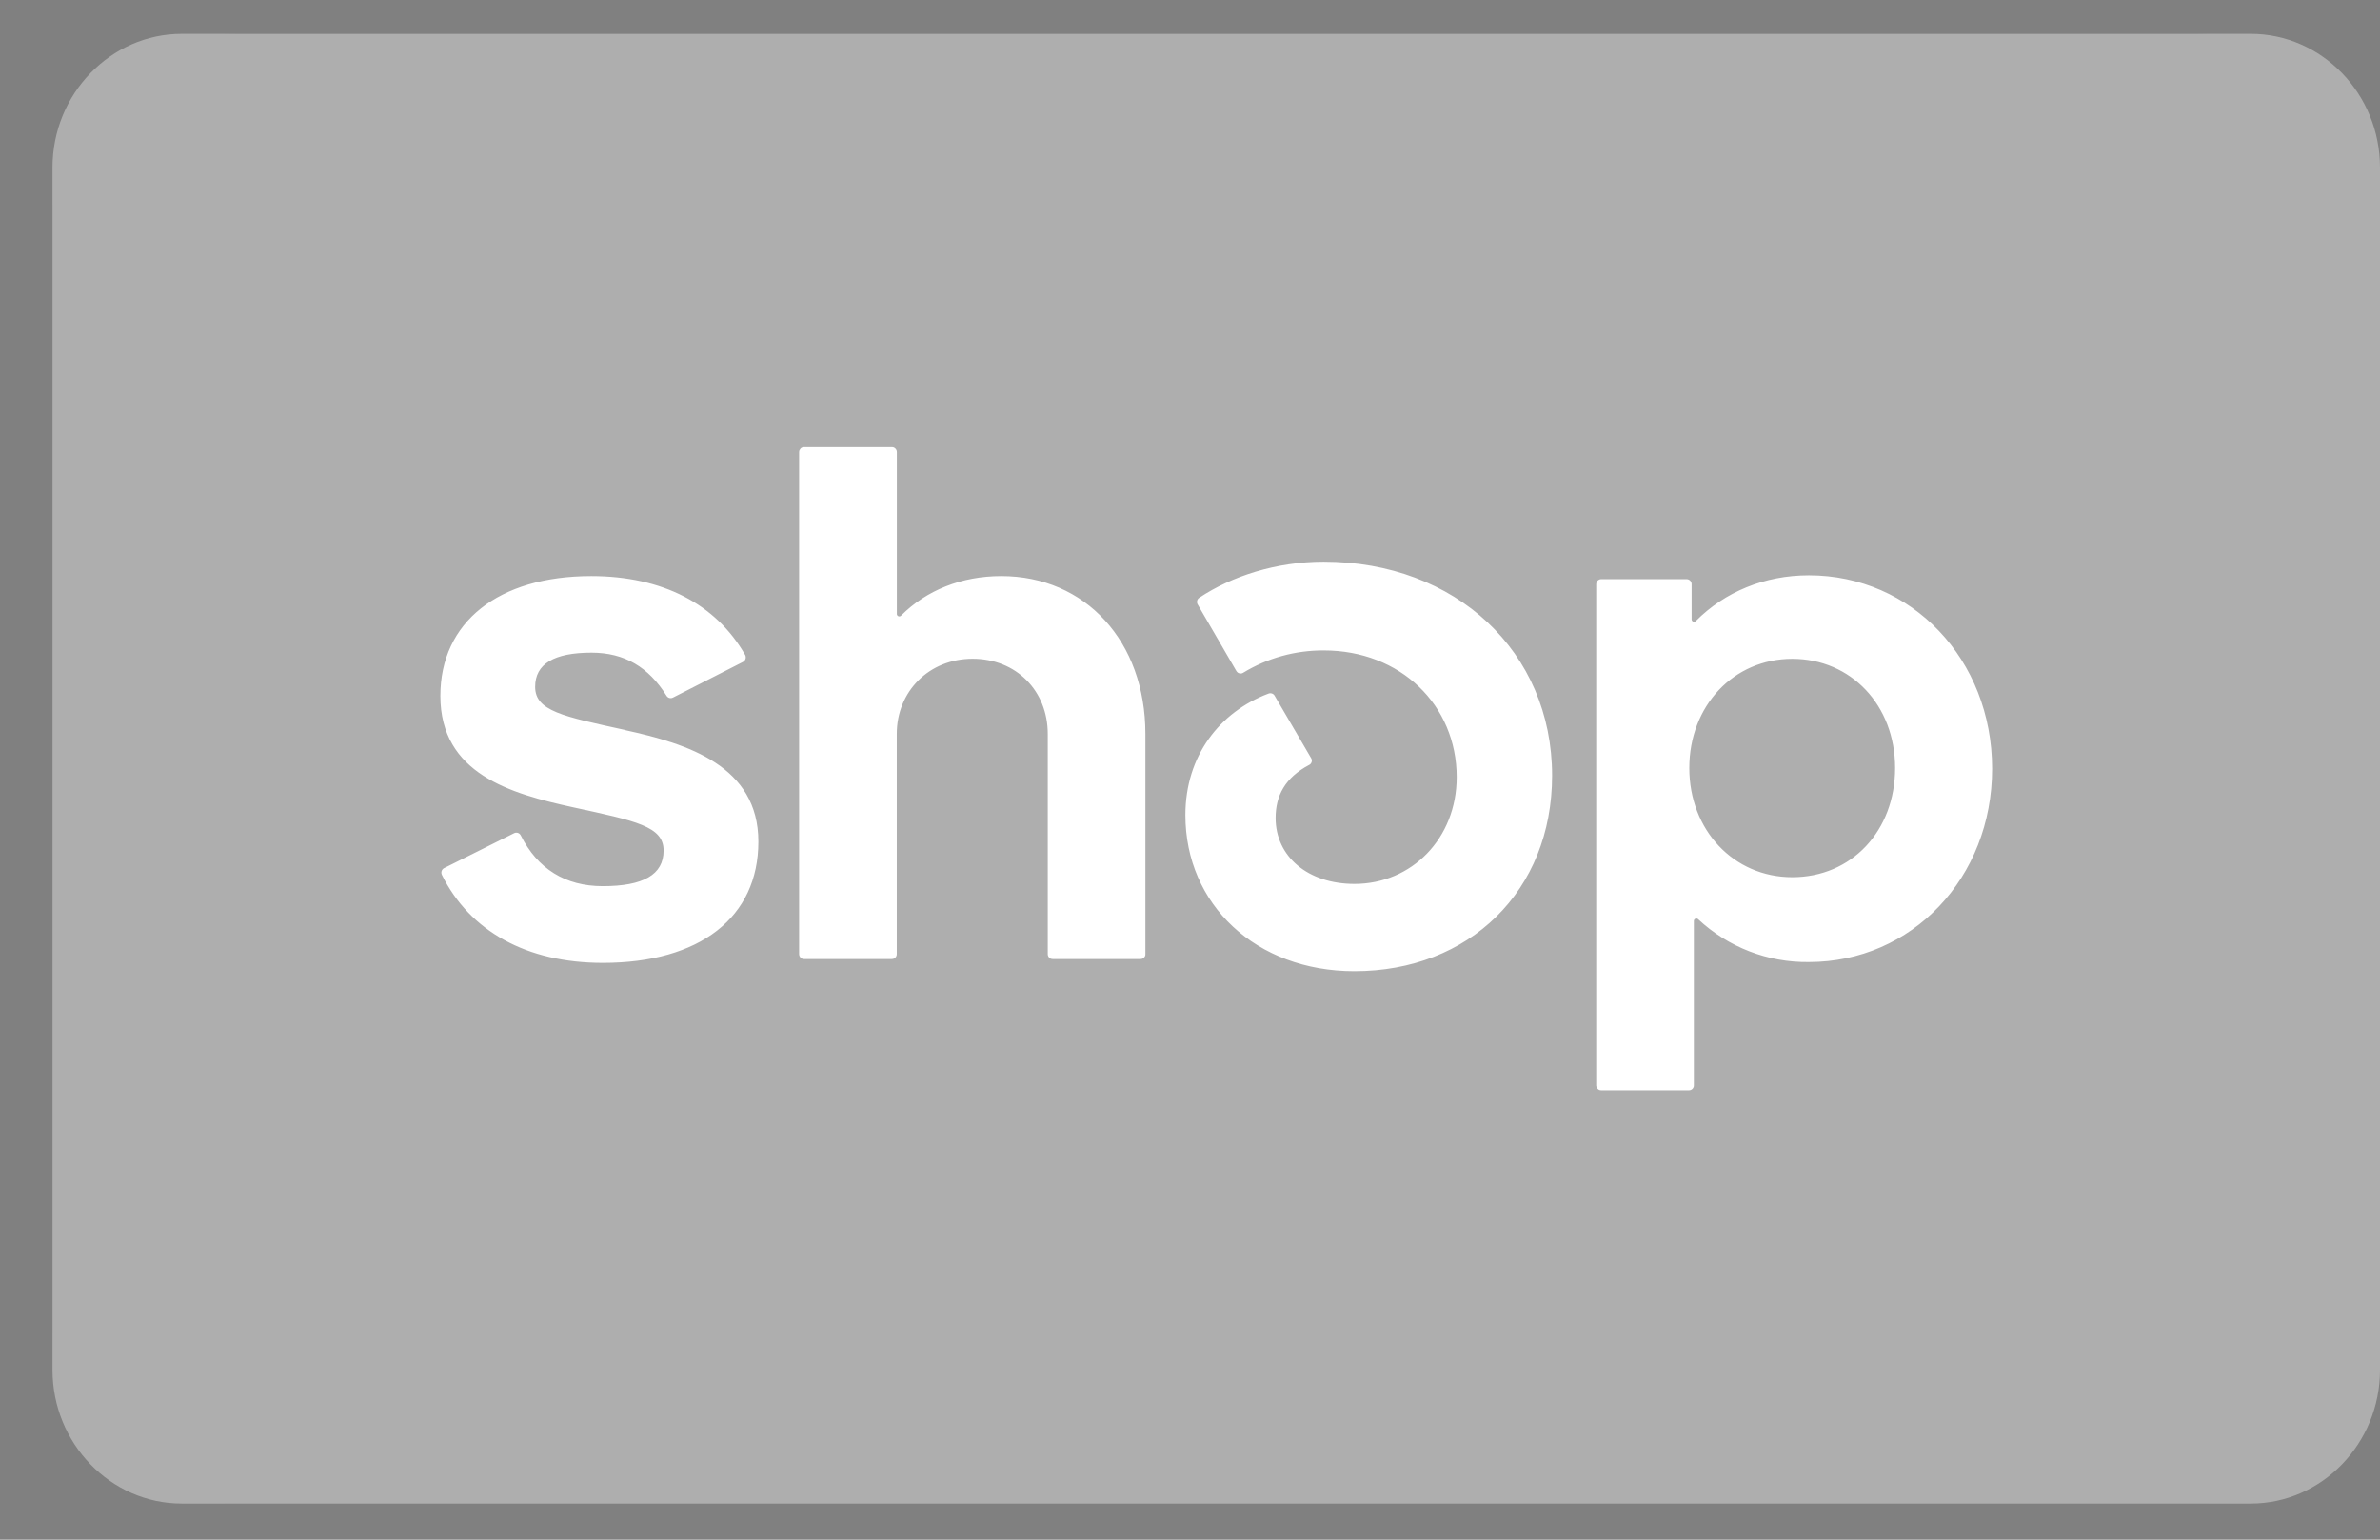 <svg width="34" height="22" viewBox="0 0 34 22" fill="none" xmlns="http://www.w3.org/2000/svg">
<rect x="0" y="0" width="34" height="22" fill="#808080" stroke="none"/>
<g clip-path="url(#clip0_312_629)">
<path opacity="0.07" d="M31.375 0.484H3.375C1.887 0.484 0.75 1.621 0.75 3.109V18.859C0.75 20.346 1.975 21.484 3.375 21.484H31.375C32.862 21.484 34 20.346 34 18.859V3.109C34 1.621 32.775 0.484 31.375 0.484Z" fill="black"/>
<path d="M32.153 0.484C33.169 0.484 34 1.343 34 2.393V19.575C34 20.625 33.169 21.484 32.153 21.484H2.596C1.581 21.484 0.75 20.625 0.75 19.575V2.393C0.75 1.343 1.581 0.484 2.597 0.484H32.153Z" fill="#AEAEAE"/>
<path d="M8.931 10.431C8.041 10.236 7.645 10.159 7.645 9.814C7.645 9.488 7.913 9.326 8.45 9.326C8.923 9.326 9.267 9.534 9.522 9.942C9.531 9.957 9.545 9.968 9.562 9.973C9.579 9.978 9.597 9.976 9.613 9.968L10.616 9.457C10.624 9.452 10.632 9.446 10.638 9.438C10.644 9.431 10.648 9.422 10.651 9.413C10.653 9.404 10.654 9.394 10.653 9.384C10.652 9.375 10.649 9.365 10.644 9.357C10.228 8.63 9.46 8.232 8.447 8.232C7.117 8.232 6.291 8.892 6.291 9.943C6.291 11.059 7.298 11.341 8.19 11.536C9.083 11.73 9.48 11.807 9.48 12.153C9.48 12.499 9.189 12.662 8.611 12.662C8.076 12.662 7.679 12.415 7.439 11.936C7.43 11.919 7.416 11.907 7.398 11.901C7.38 11.895 7.361 11.897 7.345 11.905L6.345 12.404C6.328 12.413 6.315 12.428 6.309 12.446C6.303 12.464 6.305 12.484 6.313 12.501C6.711 13.306 7.524 13.758 8.612 13.758C9.997 13.758 10.834 13.109 10.834 12.026C10.834 10.943 9.823 10.628 8.932 10.433L8.931 10.431ZM14.304 8.232C13.735 8.232 13.233 8.435 12.872 8.797C12.867 8.802 12.861 8.806 12.854 8.807C12.847 8.809 12.839 8.808 12.833 8.805C12.826 8.802 12.821 8.797 12.817 8.791C12.813 8.785 12.811 8.778 12.812 8.771V6.461C12.812 6.452 12.81 6.442 12.807 6.434C12.803 6.425 12.798 6.417 12.792 6.411C12.785 6.404 12.777 6.399 12.769 6.395C12.76 6.392 12.751 6.39 12.742 6.39H11.486C11.477 6.39 11.468 6.392 11.459 6.395C11.45 6.399 11.443 6.404 11.436 6.411C11.43 6.418 11.425 6.426 11.421 6.434C11.418 6.443 11.416 6.452 11.416 6.462V13.632C11.416 13.641 11.418 13.65 11.421 13.659C11.425 13.668 11.43 13.675 11.436 13.682C11.443 13.689 11.45 13.694 11.459 13.698C11.468 13.701 11.477 13.703 11.486 13.703H12.74C12.749 13.703 12.759 13.701 12.768 13.698C12.776 13.694 12.784 13.689 12.791 13.682C12.797 13.676 12.803 13.668 12.806 13.659C12.81 13.65 12.811 13.641 12.811 13.632V10.487C12.811 9.879 13.273 9.413 13.895 9.413C14.516 9.413 14.968 9.869 14.968 10.487V13.632C14.968 13.641 14.969 13.65 14.973 13.659C14.976 13.668 14.981 13.676 14.988 13.682C14.995 13.689 15.003 13.694 15.011 13.698C15.02 13.701 15.029 13.703 15.039 13.703H16.293C16.302 13.703 16.311 13.701 16.32 13.698C16.329 13.694 16.337 13.689 16.343 13.682C16.35 13.676 16.355 13.668 16.359 13.659C16.362 13.65 16.364 13.641 16.363 13.632V10.487C16.363 9.165 15.506 8.232 14.304 8.232ZM18.909 8.026C18.228 8.026 17.59 8.236 17.133 8.541C17.117 8.551 17.106 8.566 17.102 8.584C17.098 8.601 17.1 8.62 17.109 8.636L17.662 9.588C17.667 9.596 17.673 9.603 17.68 9.609C17.687 9.615 17.696 9.619 17.705 9.621C17.714 9.624 17.723 9.624 17.732 9.623C17.741 9.622 17.75 9.619 17.758 9.614C18.105 9.402 18.505 9.292 18.912 9.294C20.005 9.294 20.81 10.074 20.81 11.104C20.81 11.981 20.166 12.63 19.35 12.63C18.685 12.63 18.223 12.24 18.223 11.688C18.223 11.372 18.356 11.113 18.702 10.93C18.711 10.926 18.719 10.92 18.725 10.912C18.731 10.905 18.735 10.896 18.738 10.887C18.741 10.878 18.741 10.868 18.74 10.858C18.739 10.849 18.735 10.84 18.73 10.832L18.209 9.941C18.201 9.926 18.187 9.915 18.172 9.91C18.156 9.904 18.139 9.904 18.123 9.91C17.424 10.172 16.934 10.801 16.934 11.646C16.934 12.924 17.942 13.877 19.349 13.877C20.991 13.877 22.173 12.729 22.173 11.082C22.173 9.316 20.799 8.026 18.909 8.026ZM25.841 8.221C25.207 8.221 24.639 8.458 24.226 8.874C24.203 8.898 24.166 8.88 24.166 8.849V8.348C24.166 8.339 24.165 8.33 24.161 8.321C24.158 8.312 24.152 8.304 24.146 8.298C24.14 8.291 24.132 8.286 24.123 8.282C24.114 8.278 24.105 8.276 24.096 8.276H22.873C22.864 8.276 22.855 8.278 22.846 8.282C22.838 8.286 22.83 8.291 22.823 8.298C22.817 8.304 22.812 8.312 22.808 8.321C22.805 8.33 22.803 8.339 22.803 8.348V15.508C22.803 15.517 22.805 15.526 22.809 15.534C22.812 15.543 22.817 15.551 22.824 15.557C22.83 15.564 22.838 15.569 22.846 15.573C22.855 15.576 22.864 15.578 22.873 15.578H24.127C24.137 15.578 24.146 15.577 24.155 15.573C24.163 15.57 24.171 15.564 24.178 15.558C24.184 15.551 24.19 15.543 24.193 15.535C24.197 15.526 24.198 15.517 24.198 15.508V13.16C24.198 13.128 24.236 13.113 24.259 13.134C24.687 13.534 25.254 13.754 25.841 13.746C27.312 13.746 28.459 12.545 28.459 10.984C28.459 9.423 27.311 8.221 25.841 8.221ZM25.604 12.534C24.767 12.534 24.133 11.862 24.133 10.974C24.133 10.086 24.765 9.414 25.604 9.414C26.442 9.414 27.073 10.075 27.073 10.974C27.073 11.873 26.451 12.534 25.604 12.534Z" fill="white"/>
</g>
<defs>
<clipPath id="clip0_312_629">
<rect width="33.25" height="21" fill="white" transform="translate(0.75 0.484)"/>
</clipPath>
</defs>
</svg>
